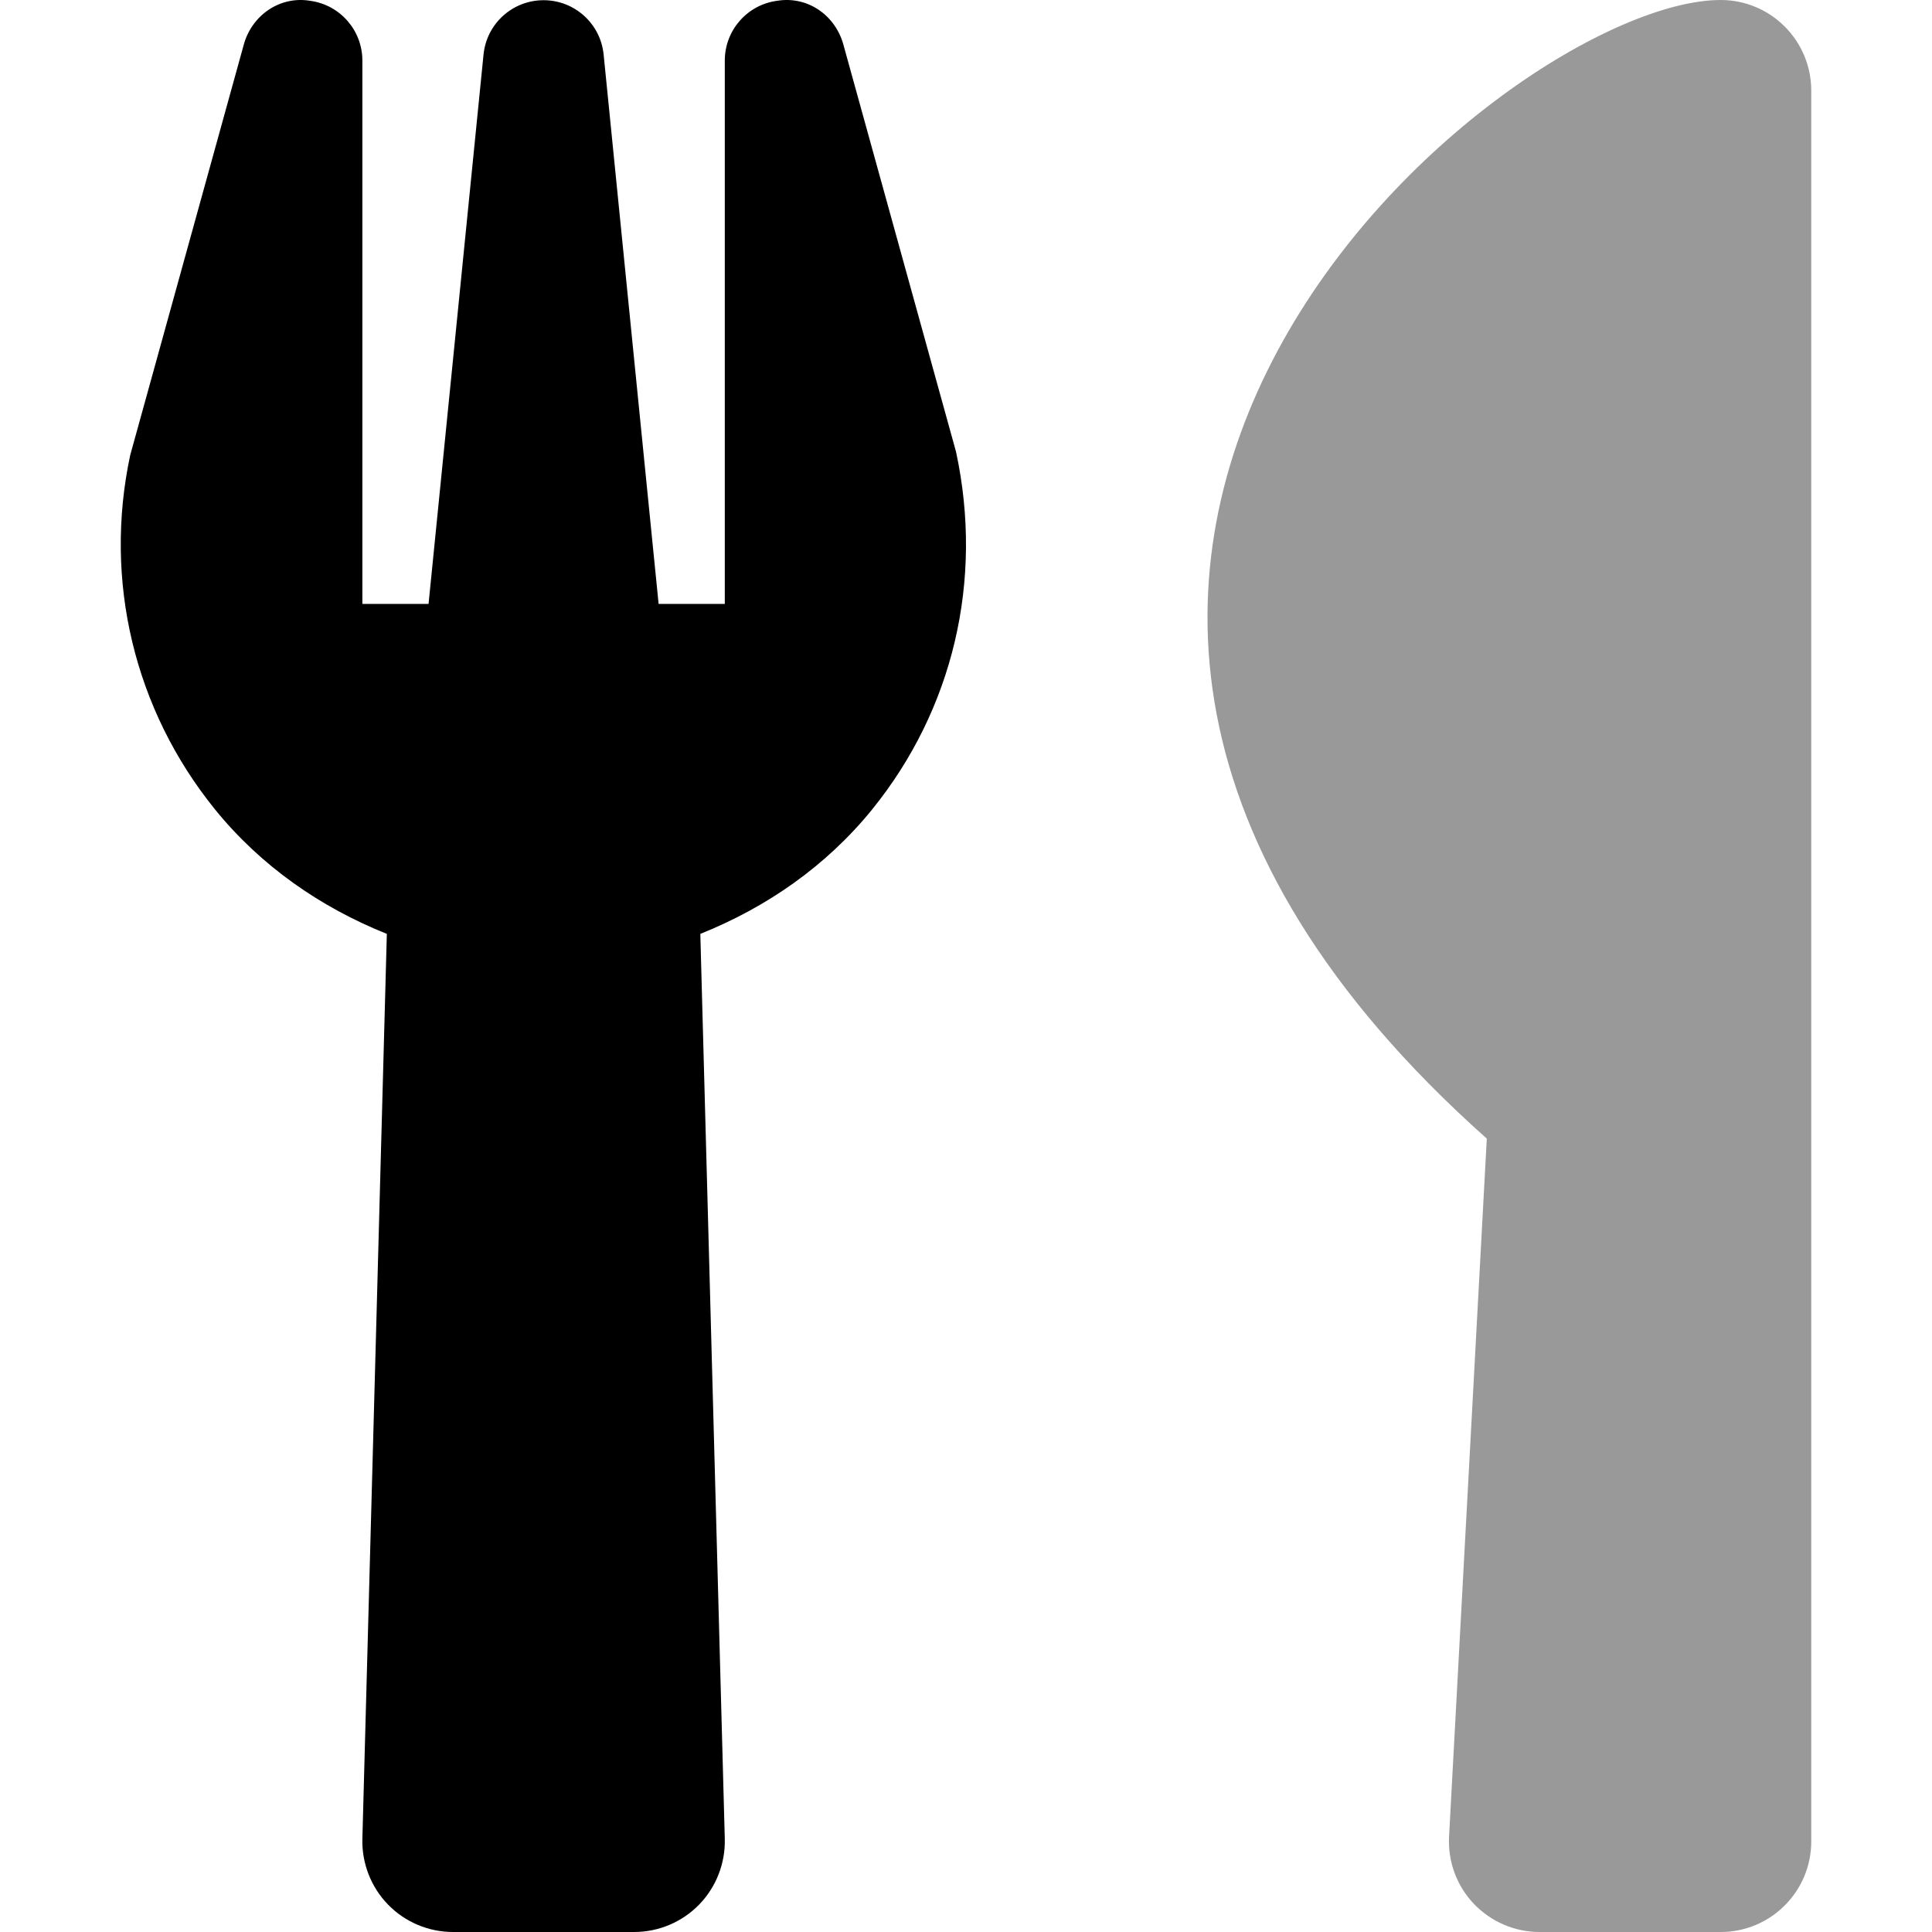 <svg xmlns="http://www.w3.org/2000/svg" viewBox="0 0 512 512"><!-- Font Awesome Pro 6.0.0-alpha2 by @fontawesome - https://fontawesome.com License - https://fontawesome.com/license (Commercial License) --><defs><style>.fa-secondary{opacity:.4}</style></defs><path d="M455.997 0C399.334 0 220.295 147.131 394.017 301.741L384.017 486.719C383.674 493.281 386.018 499.719 390.55 504.5C395.113 509.281 401.395 512 407.99 512H455.997C469.248 512 480 501.25 480 488V24C480 10.813 469.311 0 455.997 0Z" class="fa-secondary"/><path d="M223.5 11.803C221.374 4.086 214.089 -1.133 205.929 0.211C197.987 1.273 192.078 8.054 192.078 16.053V160.038H174.539L159.969 14.459C159.156 6.273 152.278 0.055 144.055 0.055C135.832 0.055 128.954 6.273 128.141 14.459L113.572 160.038H96.032V16.053C96.032 8.054 90.123 1.273 82.182 0.211C74.115 -1.133 66.737 4.086 64.611 11.803L34.502 120.636C27.405 153.851 35.565 188.035 56.951 214.469C69.187 229.577 85.021 240.476 102.517 247.487L96.032 487.346C95.876 493.814 98.314 500.095 102.848 504.751C107.35 509.375 113.572 512 120.044 512H168.067C174.539 512 180.76 509.375 185.263 504.751C189.796 500.095 192.235 493.814 192.078 487.346L185.593 247.487C203.09 240.476 218.923 229.577 231.16 214.469C252.545 188.035 260.705 153.851 253.358 119.729L223.5 11.803Z" class="fa-primary"/></svg>